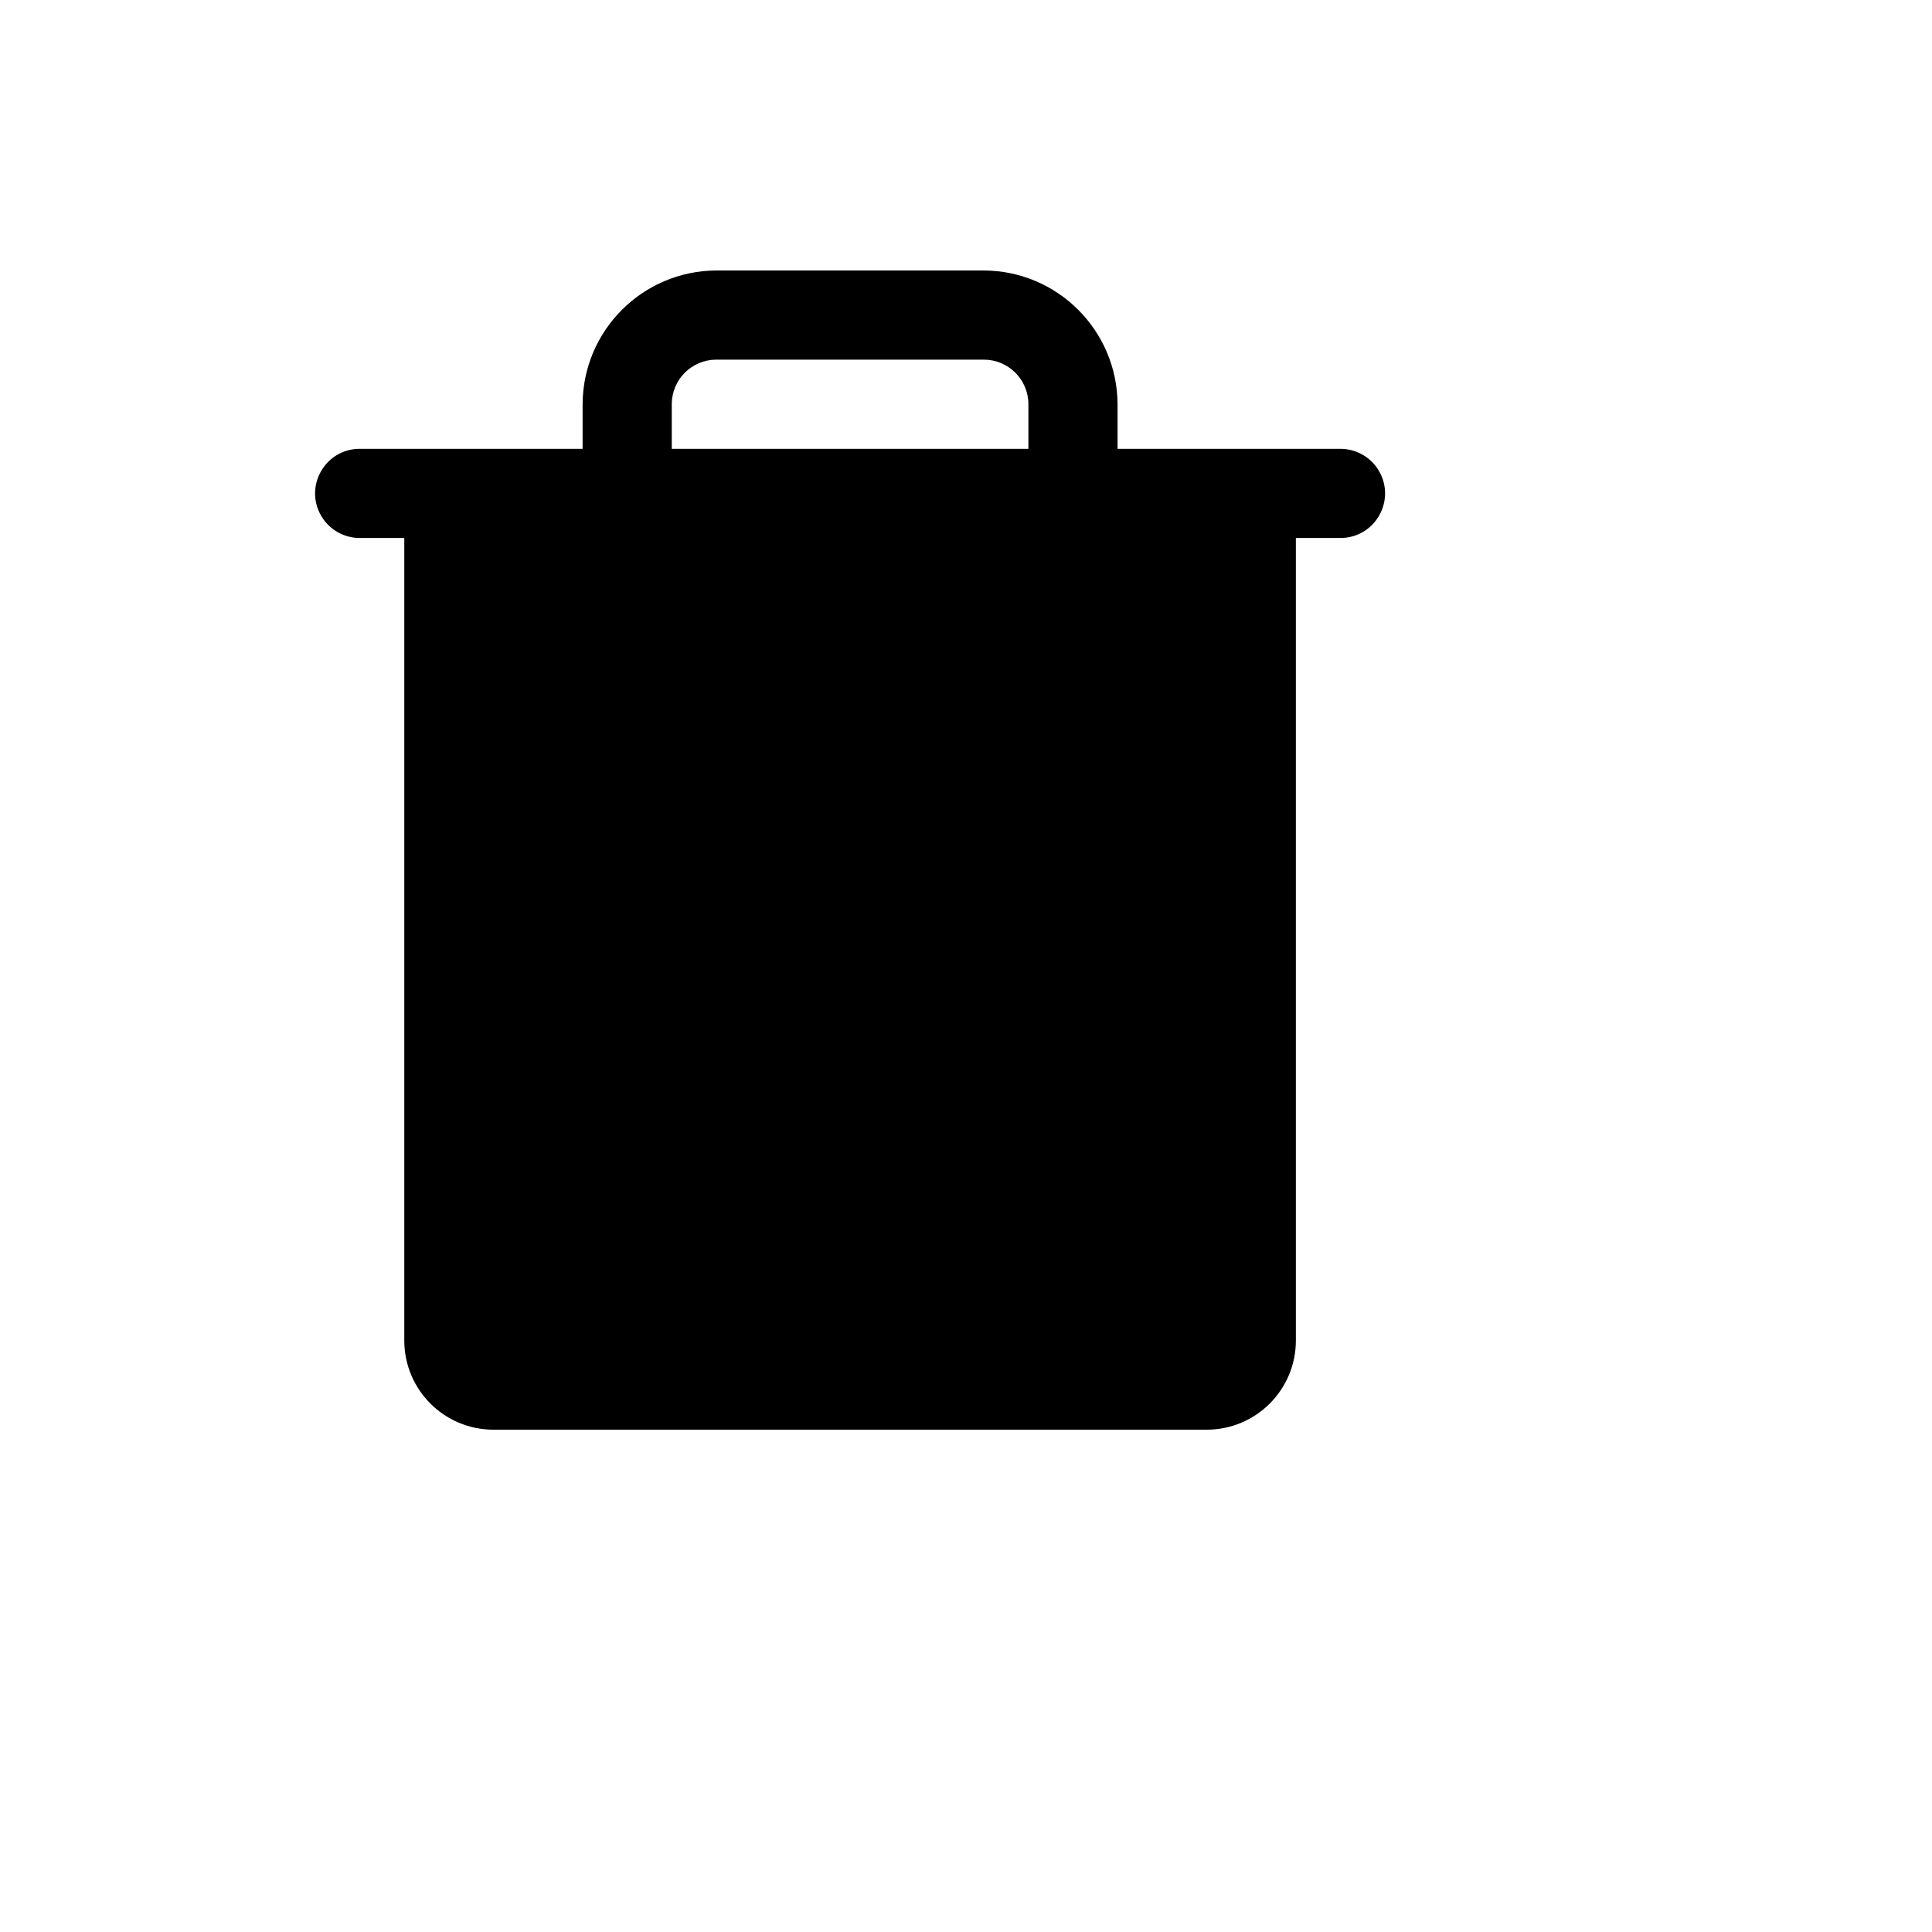 <svg xmlns="http://www.w3.org/2000/svg" version="1.1" xmlns:xlink="http://www.w3.org/1999/xlink" width="100%" height="100%" id="svgWorkerArea" viewBox="-25 -25 625 625" xmlns:idraw="https://idraw.muisca.co" style="background: white;"><defs id="defsdoc"><pattern id="patternBool" x="0" y="0" width="10" height="10" patternUnits="userSpaceOnUse" patternTransform="rotate(35)"><circle cx="5" cy="5" r="4" style="stroke: none;fill: #ff000070;"></circle></pattern></defs><g id="fileImp-581481210" class="cosito"><path id="pathImp-685512642" class="grouped" d="M379.791 134.615C379.791 134.615 379.791 408.654 379.791 408.654 379.791 416.62 373.335 423.077 365.37 423.077 365.37 423.077 134.63 423.077 134.63 423.077 126.665 423.077 120.208 416.62 120.208 408.654 120.208 408.654 120.208 134.615 120.208 134.615 120.208 134.615 379.791 134.615 379.791 134.615"></path><path id="pathImp-950889478" class="grouped" d="M408.634 120.192C408.634 120.192 336.528 120.192 336.528 120.192 336.528 120.192 336.528 105.769 336.528 105.769 336.429 81.913 317.117 62.599 293.264 62.5 293.264 62.5 206.736 62.5 206.736 62.5 182.883 62.599 163.571 81.913 163.472 105.769 163.472 105.769 163.472 120.192 163.472 120.192 163.472 120.192 91.366 120.192 91.366 120.192 80.264 120.192 73.326 132.212 78.877 141.827 81.453 146.289 86.214 149.038 91.366 149.038 91.366 149.038 105.787 149.038 105.787 149.038 105.787 149.038 105.787 408.654 105.787 408.654 105.787 424.585 118.7 437.5 134.63 437.5 134.63 437.5 365.37 437.5 365.37 437.5 381.3 437.5 394.213 424.585 394.213 408.654 394.213 408.654 394.213 149.038 394.213 149.038 394.213 149.038 408.634 149.038 408.634 149.038 419.736 149.038 426.674 137.019 421.123 127.404 418.547 122.941 413.786 120.192 408.634 120.192 408.634 120.192 408.634 120.192 408.634 120.192M192.315 105.769C192.315 97.803 198.771 91.346 206.736 91.346 206.736 91.346 293.264 91.346 293.264 91.346 301.228 91.346 307.685 97.803 307.685 105.769 307.685 105.769 307.685 120.192 307.685 120.192 307.685 120.192 192.315 120.192 192.315 120.192 192.315 120.192 192.315 105.769 192.315 105.769M365.37 408.654C365.37 408.654 134.63 408.654 134.63 408.654 134.63 408.654 134.63 149.038 134.63 149.038 134.63 149.038 365.37 149.038 365.37 149.038 365.37 149.038 365.37 408.654 365.37 408.654"></path><path id="pathImp-54920234" class="grouped" d="M206.736 206.731C198.771 206.731 192.315 213.188 192.315 221.154 192.315 221.154 192.315 336.538 192.315 336.538 192.315 347.641 204.333 354.581 213.947 349.029 218.409 346.453 221.157 341.691 221.157 336.538 221.157 336.538 221.157 221.154 221.157 221.154 221.157 213.188 214.701 206.731 206.736 206.731 206.736 206.731 206.736 206.731 206.736 206.731"></path><path id="pathImp-454375450" class="grouped" d="M293.264 206.731C285.299 206.731 278.842 213.188 278.842 221.154 278.842 221.154 278.842 336.538 278.842 336.538 278.842 347.641 290.86 354.581 300.474 349.029 304.936 346.453 307.685 341.691 307.685 336.538 307.685 336.538 307.685 221.154 307.685 221.154 307.685 213.188 301.228 206.731 293.264 206.731 293.264 206.731 293.264 206.731 293.264 206.731"></path></g></svg>